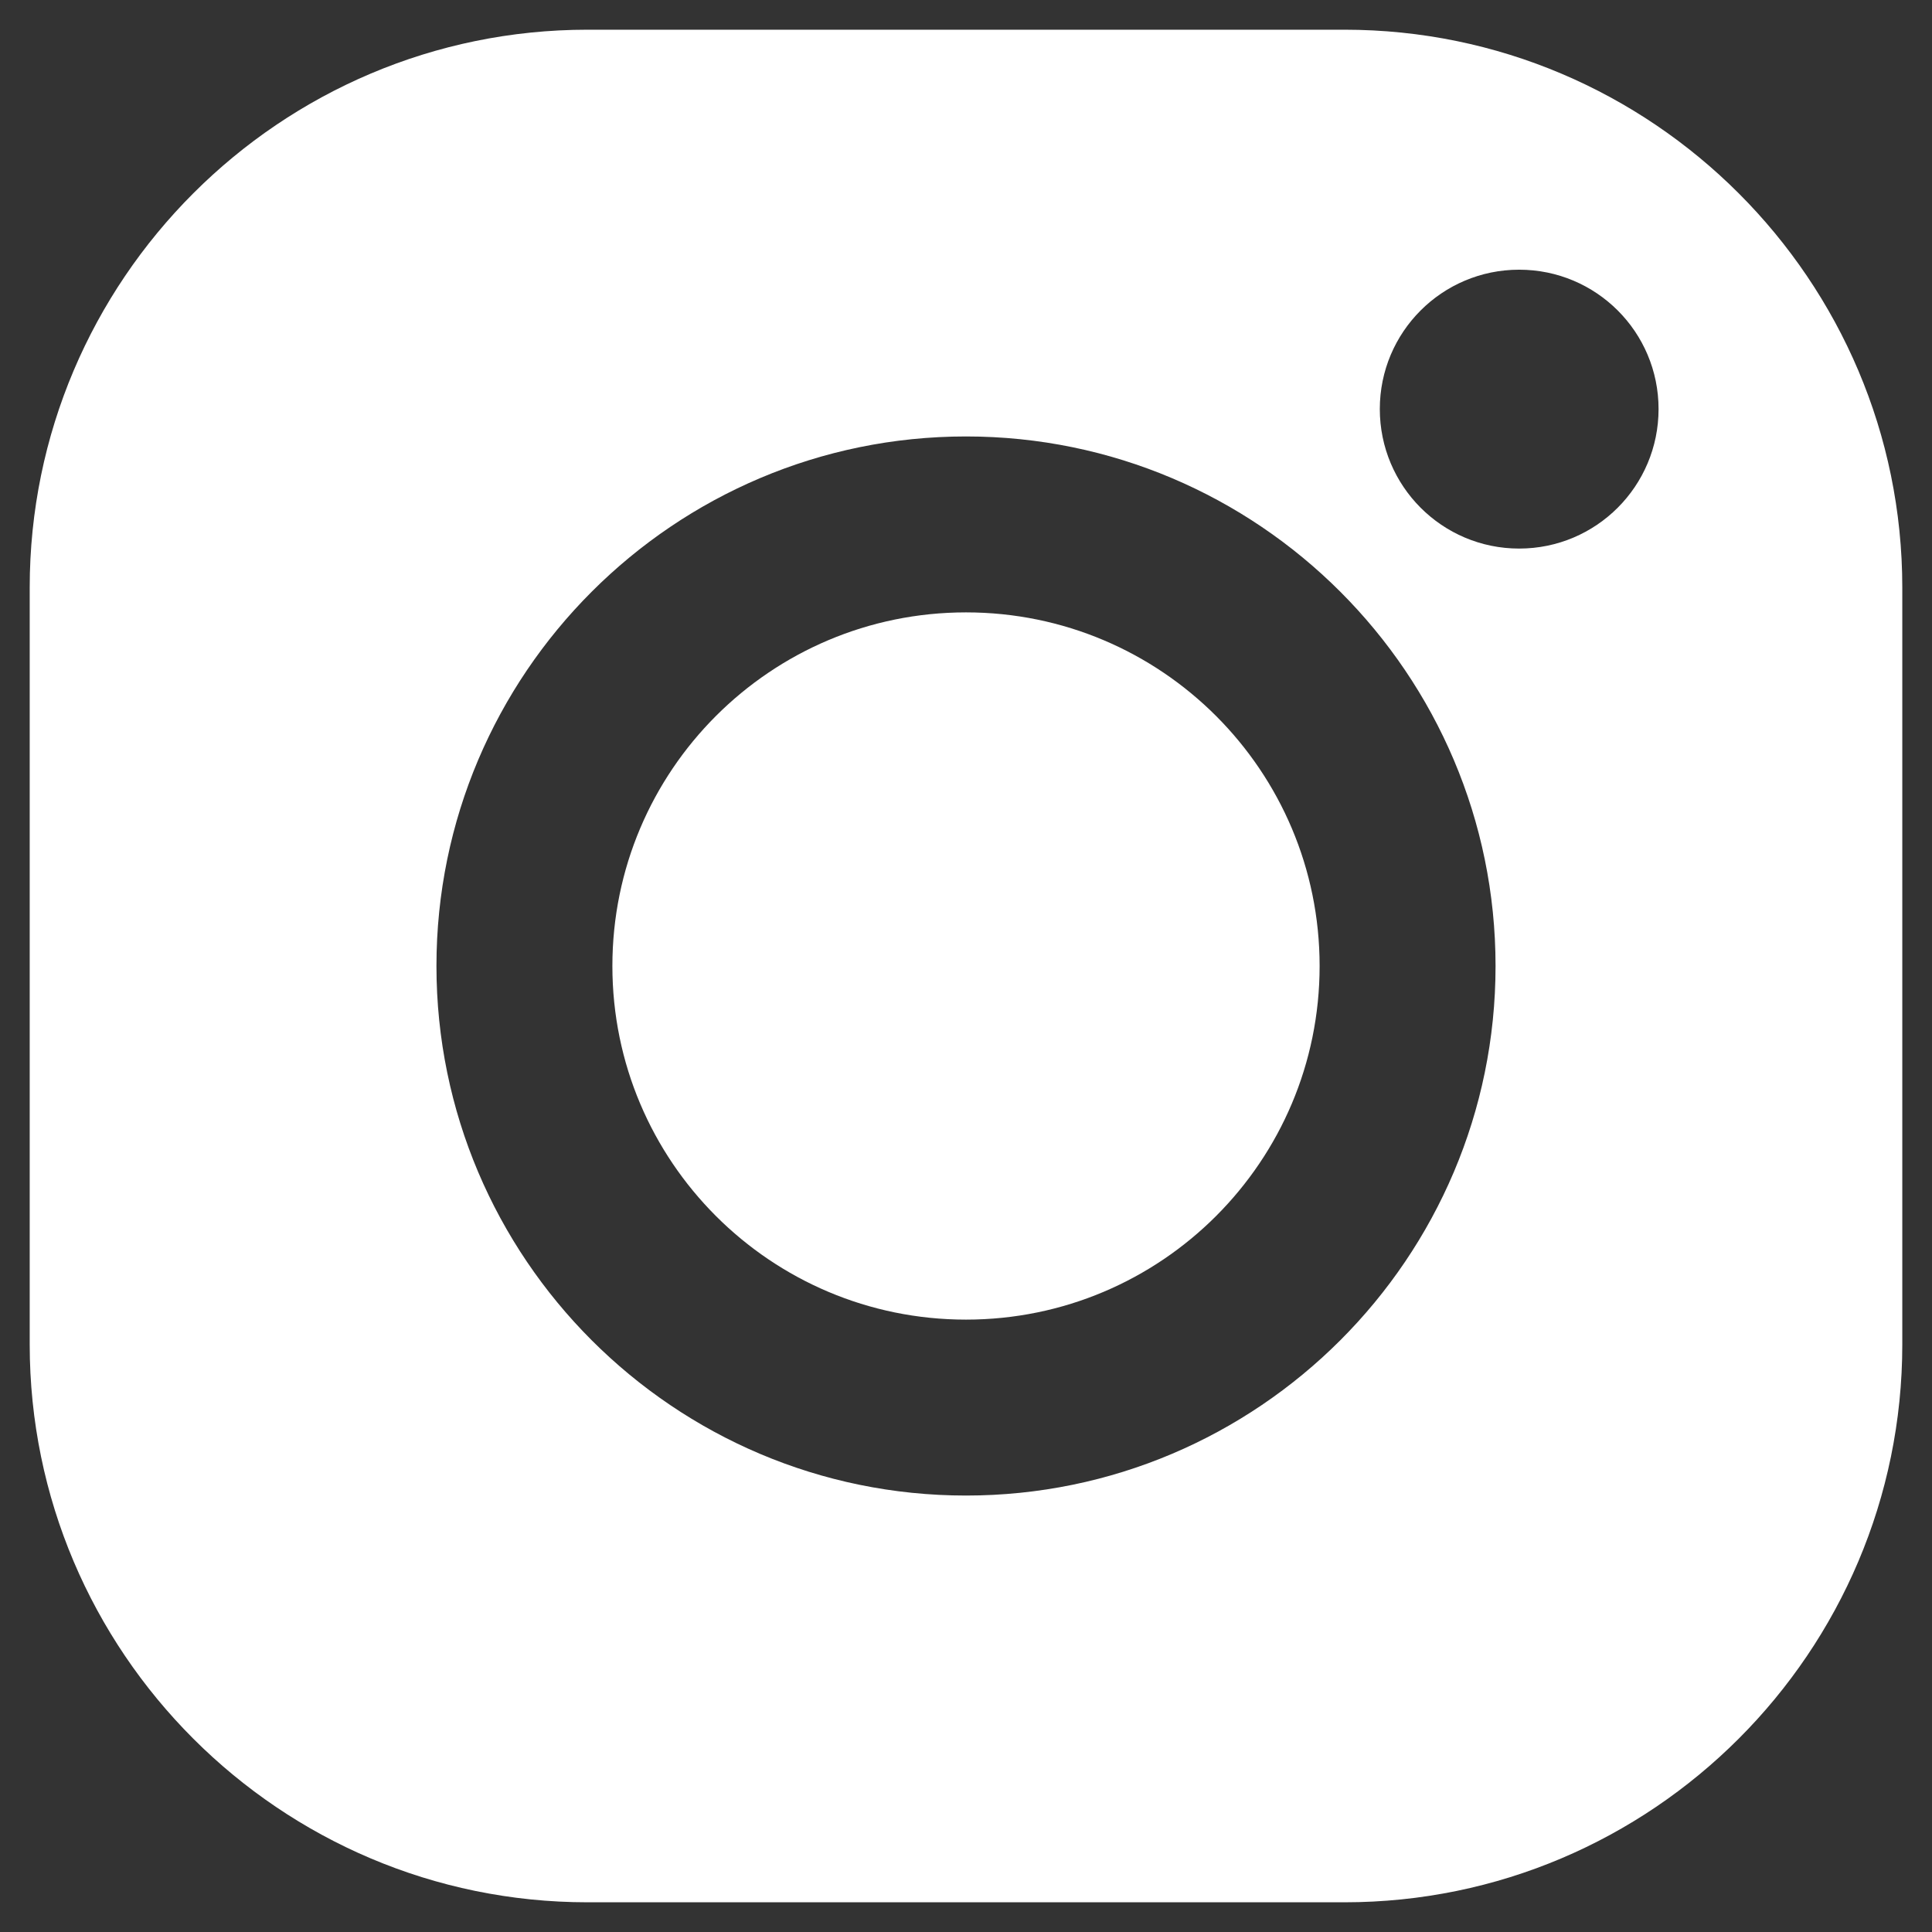 <?xml version="1.0" encoding="UTF-8" standalone="no"?>
<svg x="0px" y="0px" viewBox="0 0 32 32" width="32" height="32" xml:space="preserve" xmlns="http://www.w3.org/2000/svg">
	<rect x="0" y="0" width="32" height="32" fill="#333333" stroke="none"/>
	<path style="fill: #FFFFFF;" d="M 9.732 0.492 C 4.638 0.492 0.492 4.638 0.492 9.732 L 0.492 22.268 C 0.492 27.362 4.638 31.508 9.732 31.508 L 22.268 31.508 C 27.362 31.508 31.508 27.362 31.508 22.268 L 31.508 9.732 C 31.508 4.638 27.362 0.492 22.268 0.492 L 9.732 0.492 z M 25.162 4.467 C 26.438 4.467 27.471 5.499 27.471 6.775 C 27.471 8.051 26.438 9.086 25.162 9.086 C 23.886 9.086 22.854 8.051 22.854 6.775 C 22.854 5.5 23.886 4.467 25.162 4.467 z M 16 7.229 C 20.837 7.229 24.771 11.163 24.771 16 C 24.771 20.837 20.837 24.771 16 24.771 C 11.163 24.771 7.229 20.837 7.229 16 C 7.229 11.163 11.163 7.229 16 7.229 z M 16 10.143 C 12.765 10.143 10.143 12.765 10.143 16 C 10.143 19.235 12.765 21.857 16 21.857 C 19.235 21.857 21.857 19.235 21.857 16 C 21.857 12.765 19.235 10.143 16 10.143 z "/>
</svg>
